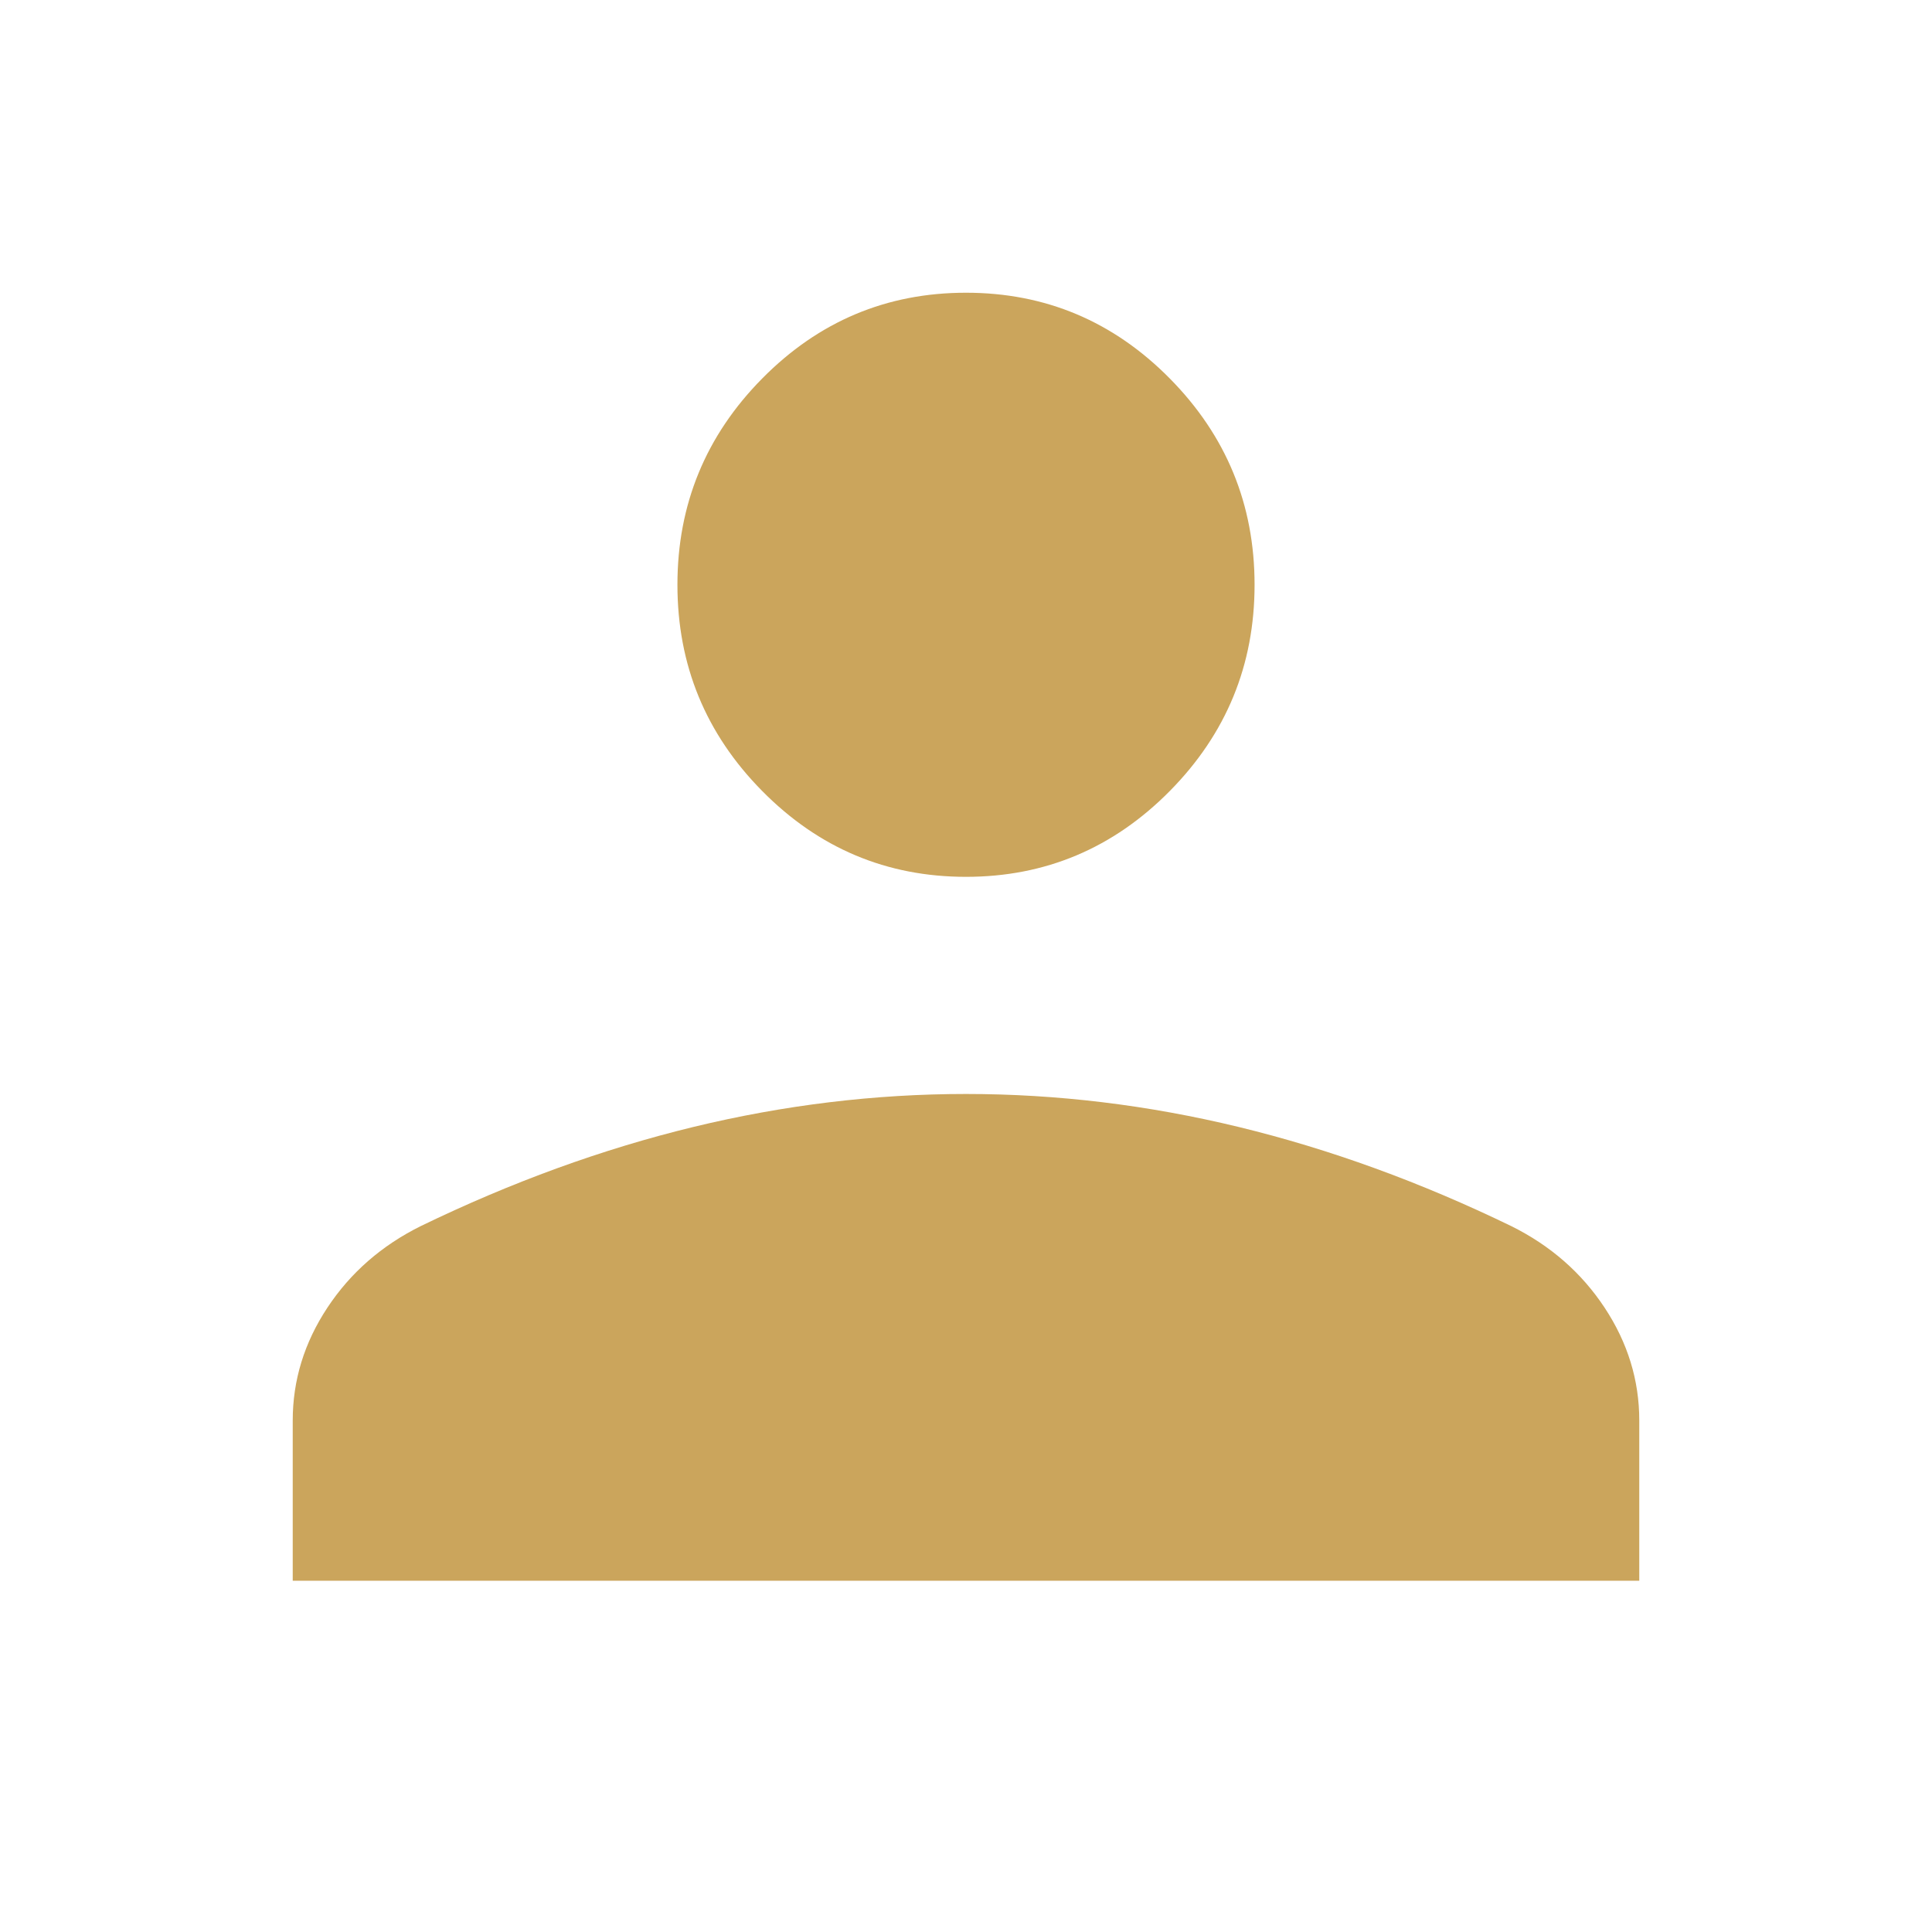 <svg width="33" height="33" viewBox="0 0 33 33" fill="none" xmlns="http://www.w3.org/2000/svg">
<mask id="mask0_402_99" style="mask-type:alpha" maskUnits="userSpaceOnUse" x="0" y="0" width="33" height="33">
<rect width="32.76" height="32.76" fill="#D9D9D9"/>
</mask>
<g mask="url(#mask0_402_99)">
<path d="M16.5 14.977C15.145 14.977 13.984 14.488 13.019 13.511C12.054 12.534 11.571 11.36 11.571 9.988C11.571 8.617 12.054 7.442 13.019 6.465C13.984 5.488 15.145 5 16.5 5C17.855 5 19.016 5.488 19.981 6.465C20.946 7.442 21.429 8.617 21.429 9.988C21.429 11.36 20.946 12.534 19.981 13.511C19.016 14.488 17.855 14.977 16.5 14.977ZM5 27V24.263C5 23.576 5.197 22.934 5.592 22.336C5.987 21.738 6.519 21.274 7.186 20.943C8.737 20.191 10.288 19.627 11.84 19.25C13.392 18.874 14.946 18.686 16.5 18.686C18.054 18.686 19.608 18.874 21.16 19.25C22.712 19.627 24.264 20.191 25.814 20.943C26.481 21.274 27.013 21.738 27.408 22.336C27.803 22.934 28 23.576 28 24.263V27H5Z" fill="#CBA55C"/>
</g>
</svg>
